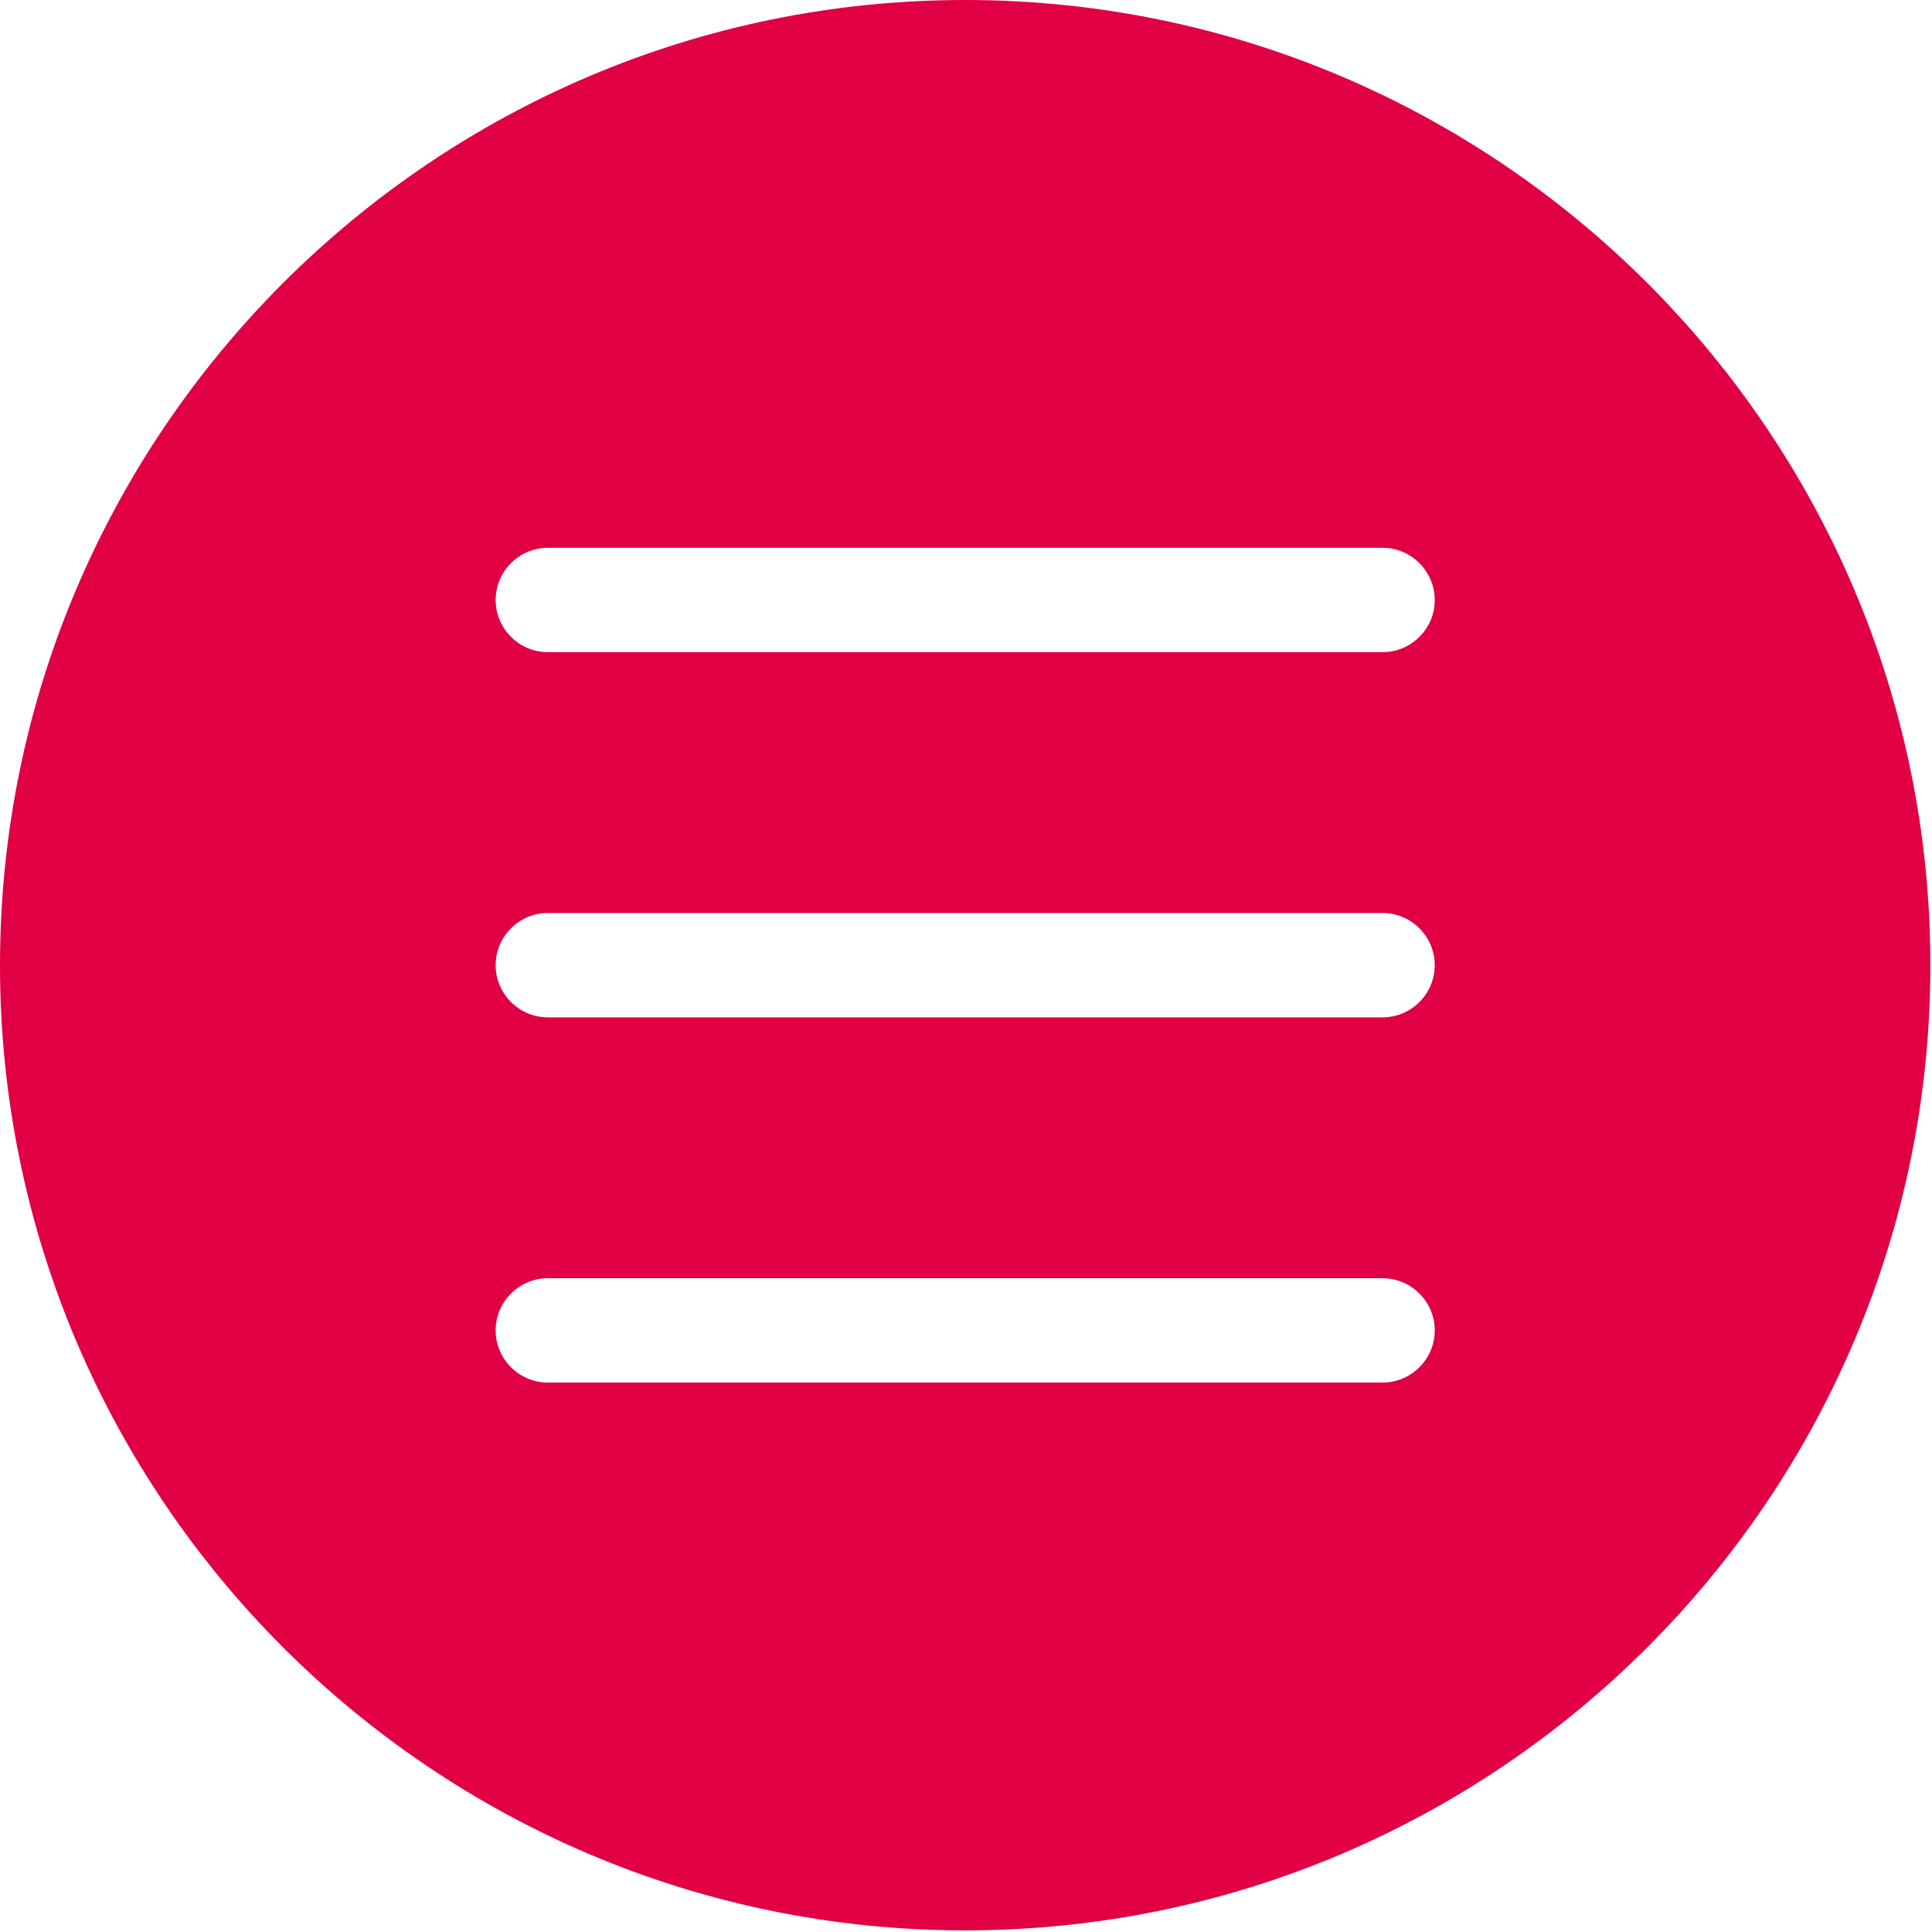 <?xml version="1.0" encoding="UTF-8"?> <svg xmlns="http://www.w3.org/2000/svg" width="553" height="553" viewBox="0 0 553 553" fill="none"> <path d="M276.267 0C123.947 0 0 123.948 0 276.267C0 428.585 123.948 552.533 276.267 552.533C428.585 552.533 552.533 428.585 552.533 276.267C552.533 123.948 428.585 0 276.267 0V0ZM395.736 395.733H156.803C148.589 395.733 141.871 389.015 141.871 380.801C141.871 372.588 148.589 365.869 156.803 365.869H395.736C403.95 365.869 410.668 372.588 410.668 380.801C410.673 389.01 403.954 395.733 395.741 395.733H395.736ZM395.736 291.197H156.803C148.589 291.197 141.871 284.479 141.871 276.265C141.871 268.052 148.589 261.333 156.803 261.333H395.736C403.95 261.333 410.668 268.052 410.668 276.265C410.673 284.479 403.954 291.197 395.741 291.197H395.736ZM395.736 186.667H156.803C148.589 186.667 141.871 179.948 141.871 171.735C141.871 163.521 148.589 156.803 156.803 156.803H395.736C403.95 156.803 410.668 163.521 410.668 171.735C410.673 179.948 403.954 186.667 395.741 186.667H395.736Z" fill="#E00043"></path> </svg> 